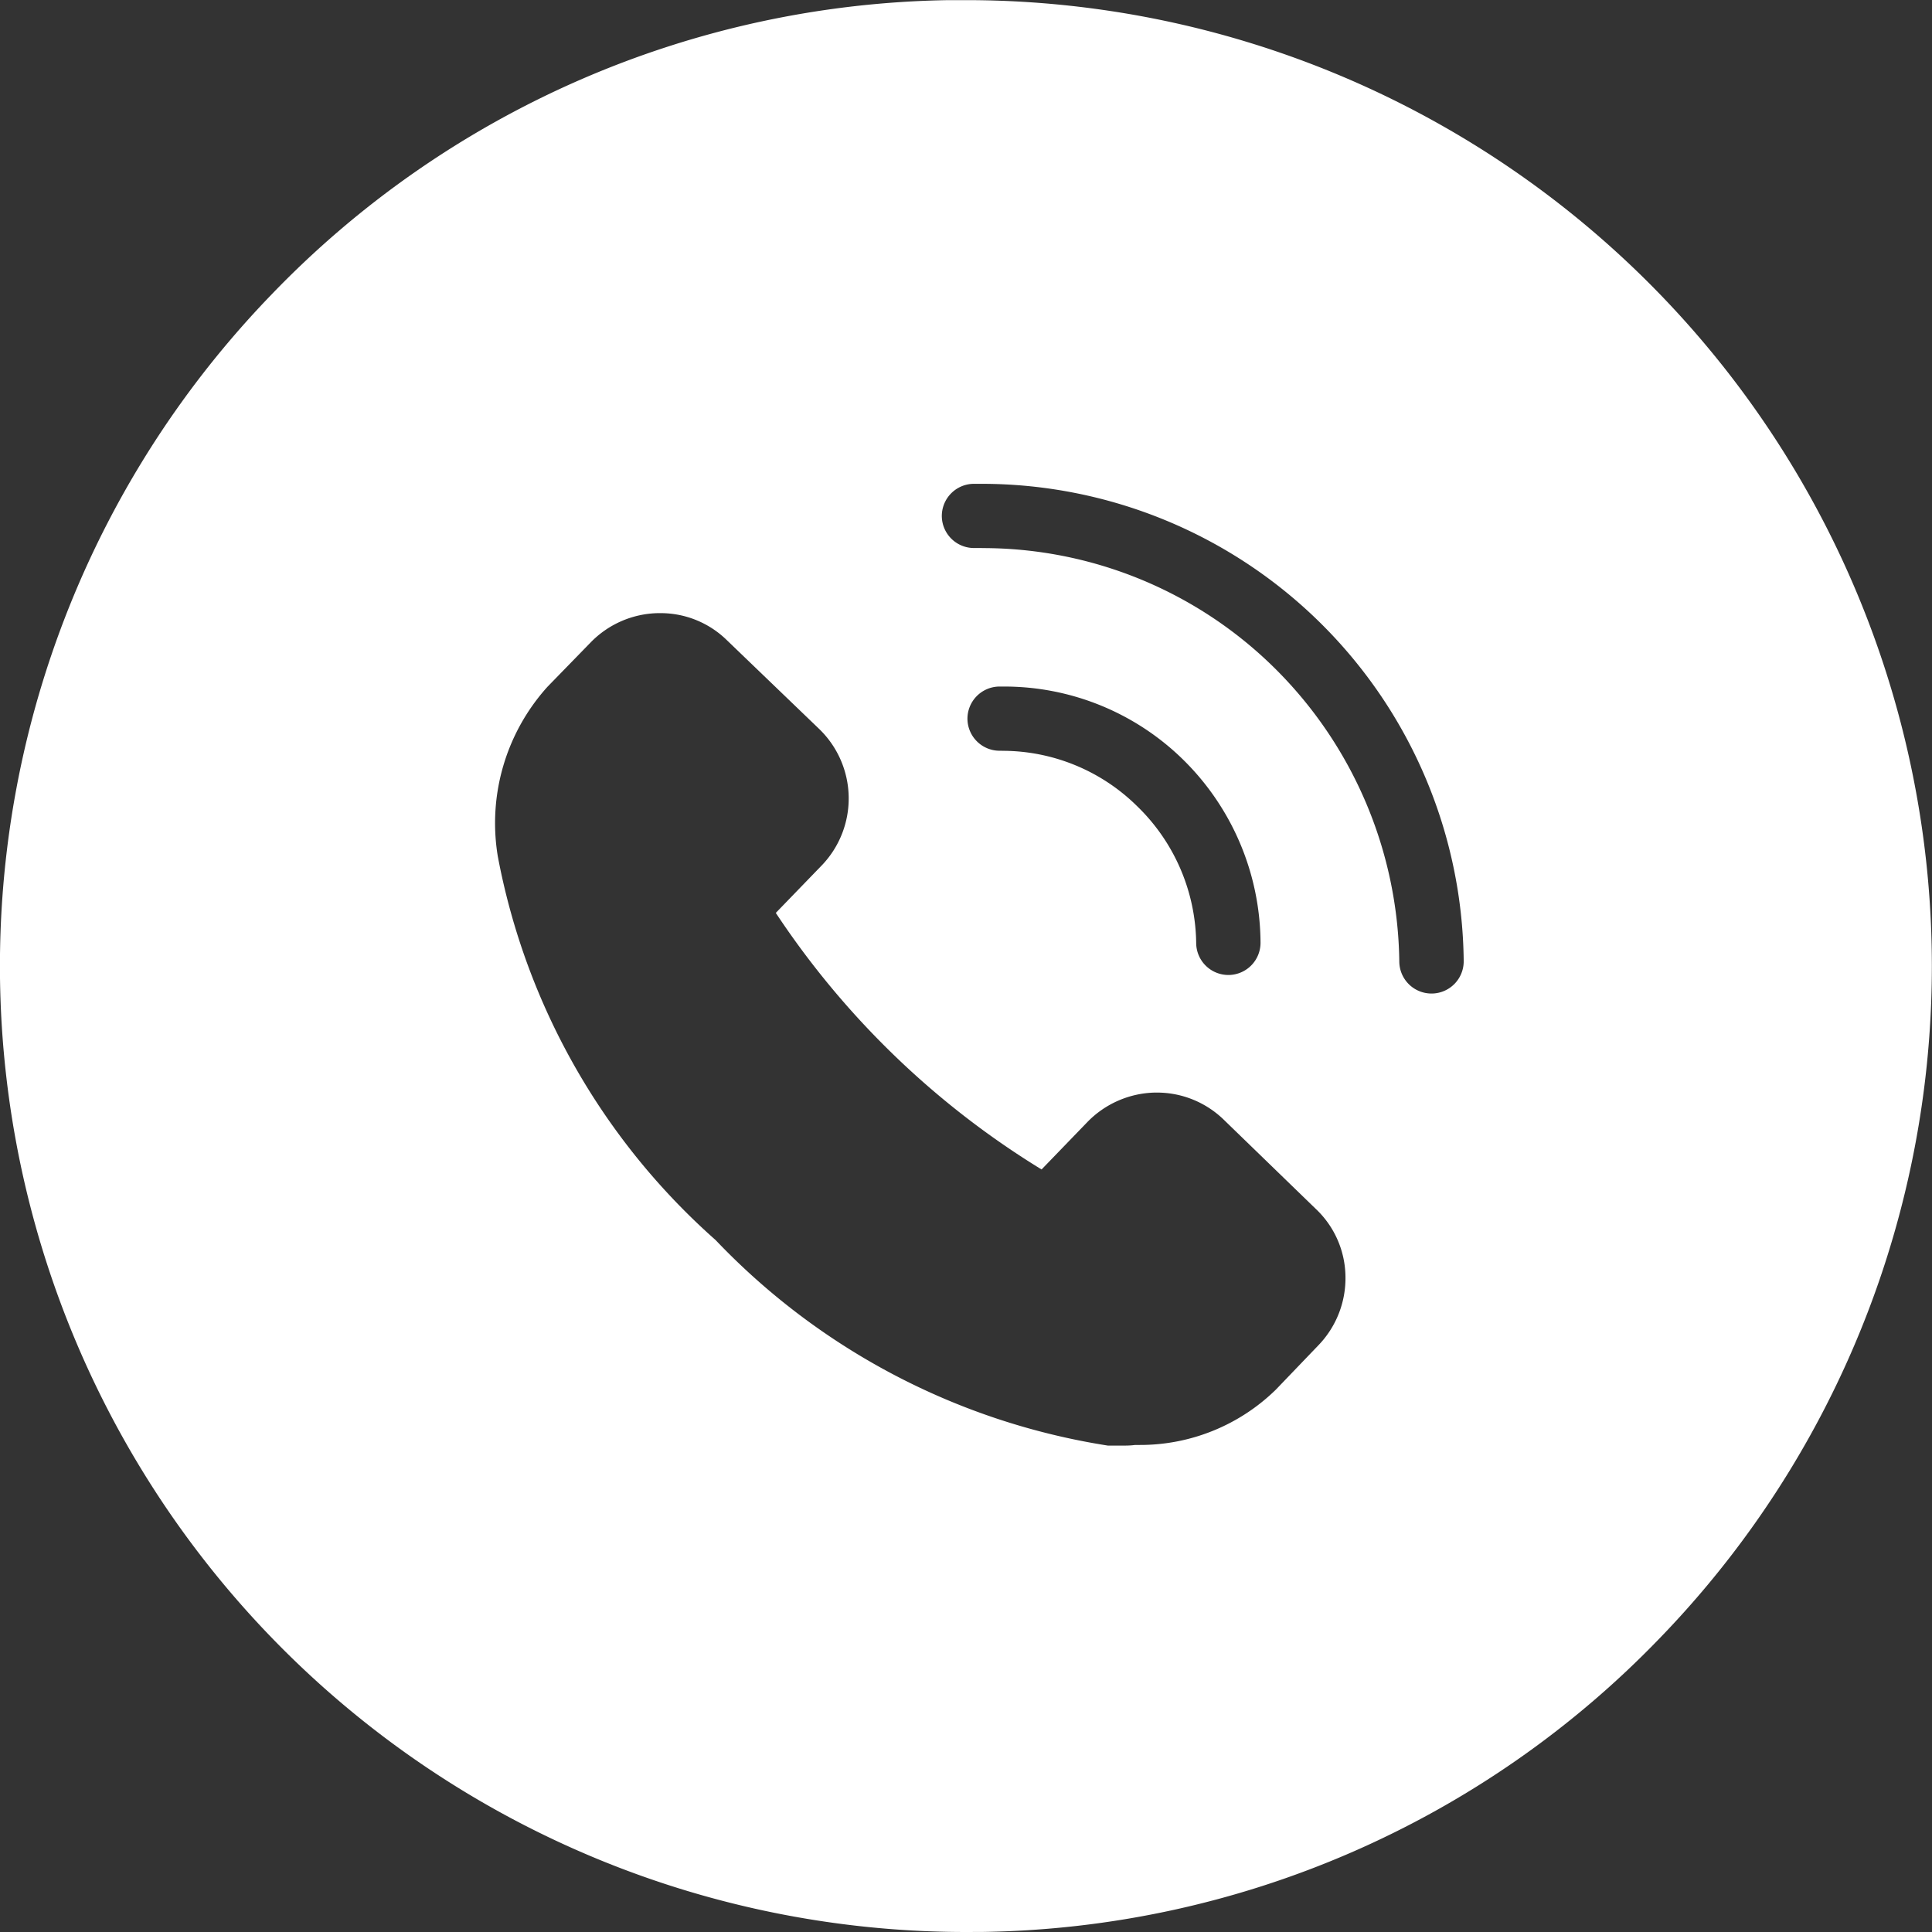<svg xmlns="http://www.w3.org/2000/svg" width="30.001" height="30.001" viewBox="0 0 30.001 30.001">
  <rect x="0" y="0" width="30.001" height="30.001" fill="#333333" stroke="none"/>
  <path id="Subtraction_4" data-name="Subtraction 4" d="M15.359,30.364h0A15,15,0,0,1,4.573,4.943,14.9,14.9,0,0,1,15.1.365l.267,0a15,15,0,0,1,10.785,25.42,14.9,14.9,0,0,1-10.529,4.578ZM10.622,9.884h-.035a1.5,1.5,0,0,0-1.055.458l-.667.685a3.16,3.16,0,0,0-.772,2.633,10.565,10.565,0,0,0,3.382,5.959,10.694,10.694,0,0,0,6.093,3.192l.154,0h.056c.07,0,.141,0,.21-.01h.074a3.013,3.013,0,0,0,2.112-.858l.662-.69a1.5,1.5,0,0,0,.42-1.07,1.468,1.468,0,0,0-.458-1.045l-1.431-1.387a1.489,1.489,0,0,0-1.041-.422H18.3a1.508,1.508,0,0,0-1.053.459l-.71.735a13.24,13.24,0,0,1-4.127-3.984l.711-.735a1.5,1.5,0,0,0-.037-2.121L11.646,10.3A1.471,1.471,0,0,0,10.622,9.884Zm4.985-1.01a6.452,6.452,0,0,1,4.525,1.84,6.525,6.525,0,0,1,1.96,4.587.5.5,0,0,0,.5.49h.01a.5.5,0,0,0,.49-.507,7.487,7.487,0,0,0-7.469-7.408h-.145a.5.5,0,0,0-.49.507.5.5,0,0,0,.5.49h.123Zm.31,3.148a2.977,2.977,0,0,1,2.1.856,3.007,3.007,0,0,1,.921,2.134.5.5,0,0,0,.5.491h.008a.5.5,0,0,0,.491-.508,4.014,4.014,0,0,0-1.2-2.834,3.965,3.965,0,0,0-2.79-1.137h-.07a.5.5,0,0,0-.491.507.5.5,0,0,0,.5.49h.039Z" transform="translate(-0.363 -0.363)" fill="#fff"/>
</svg>
